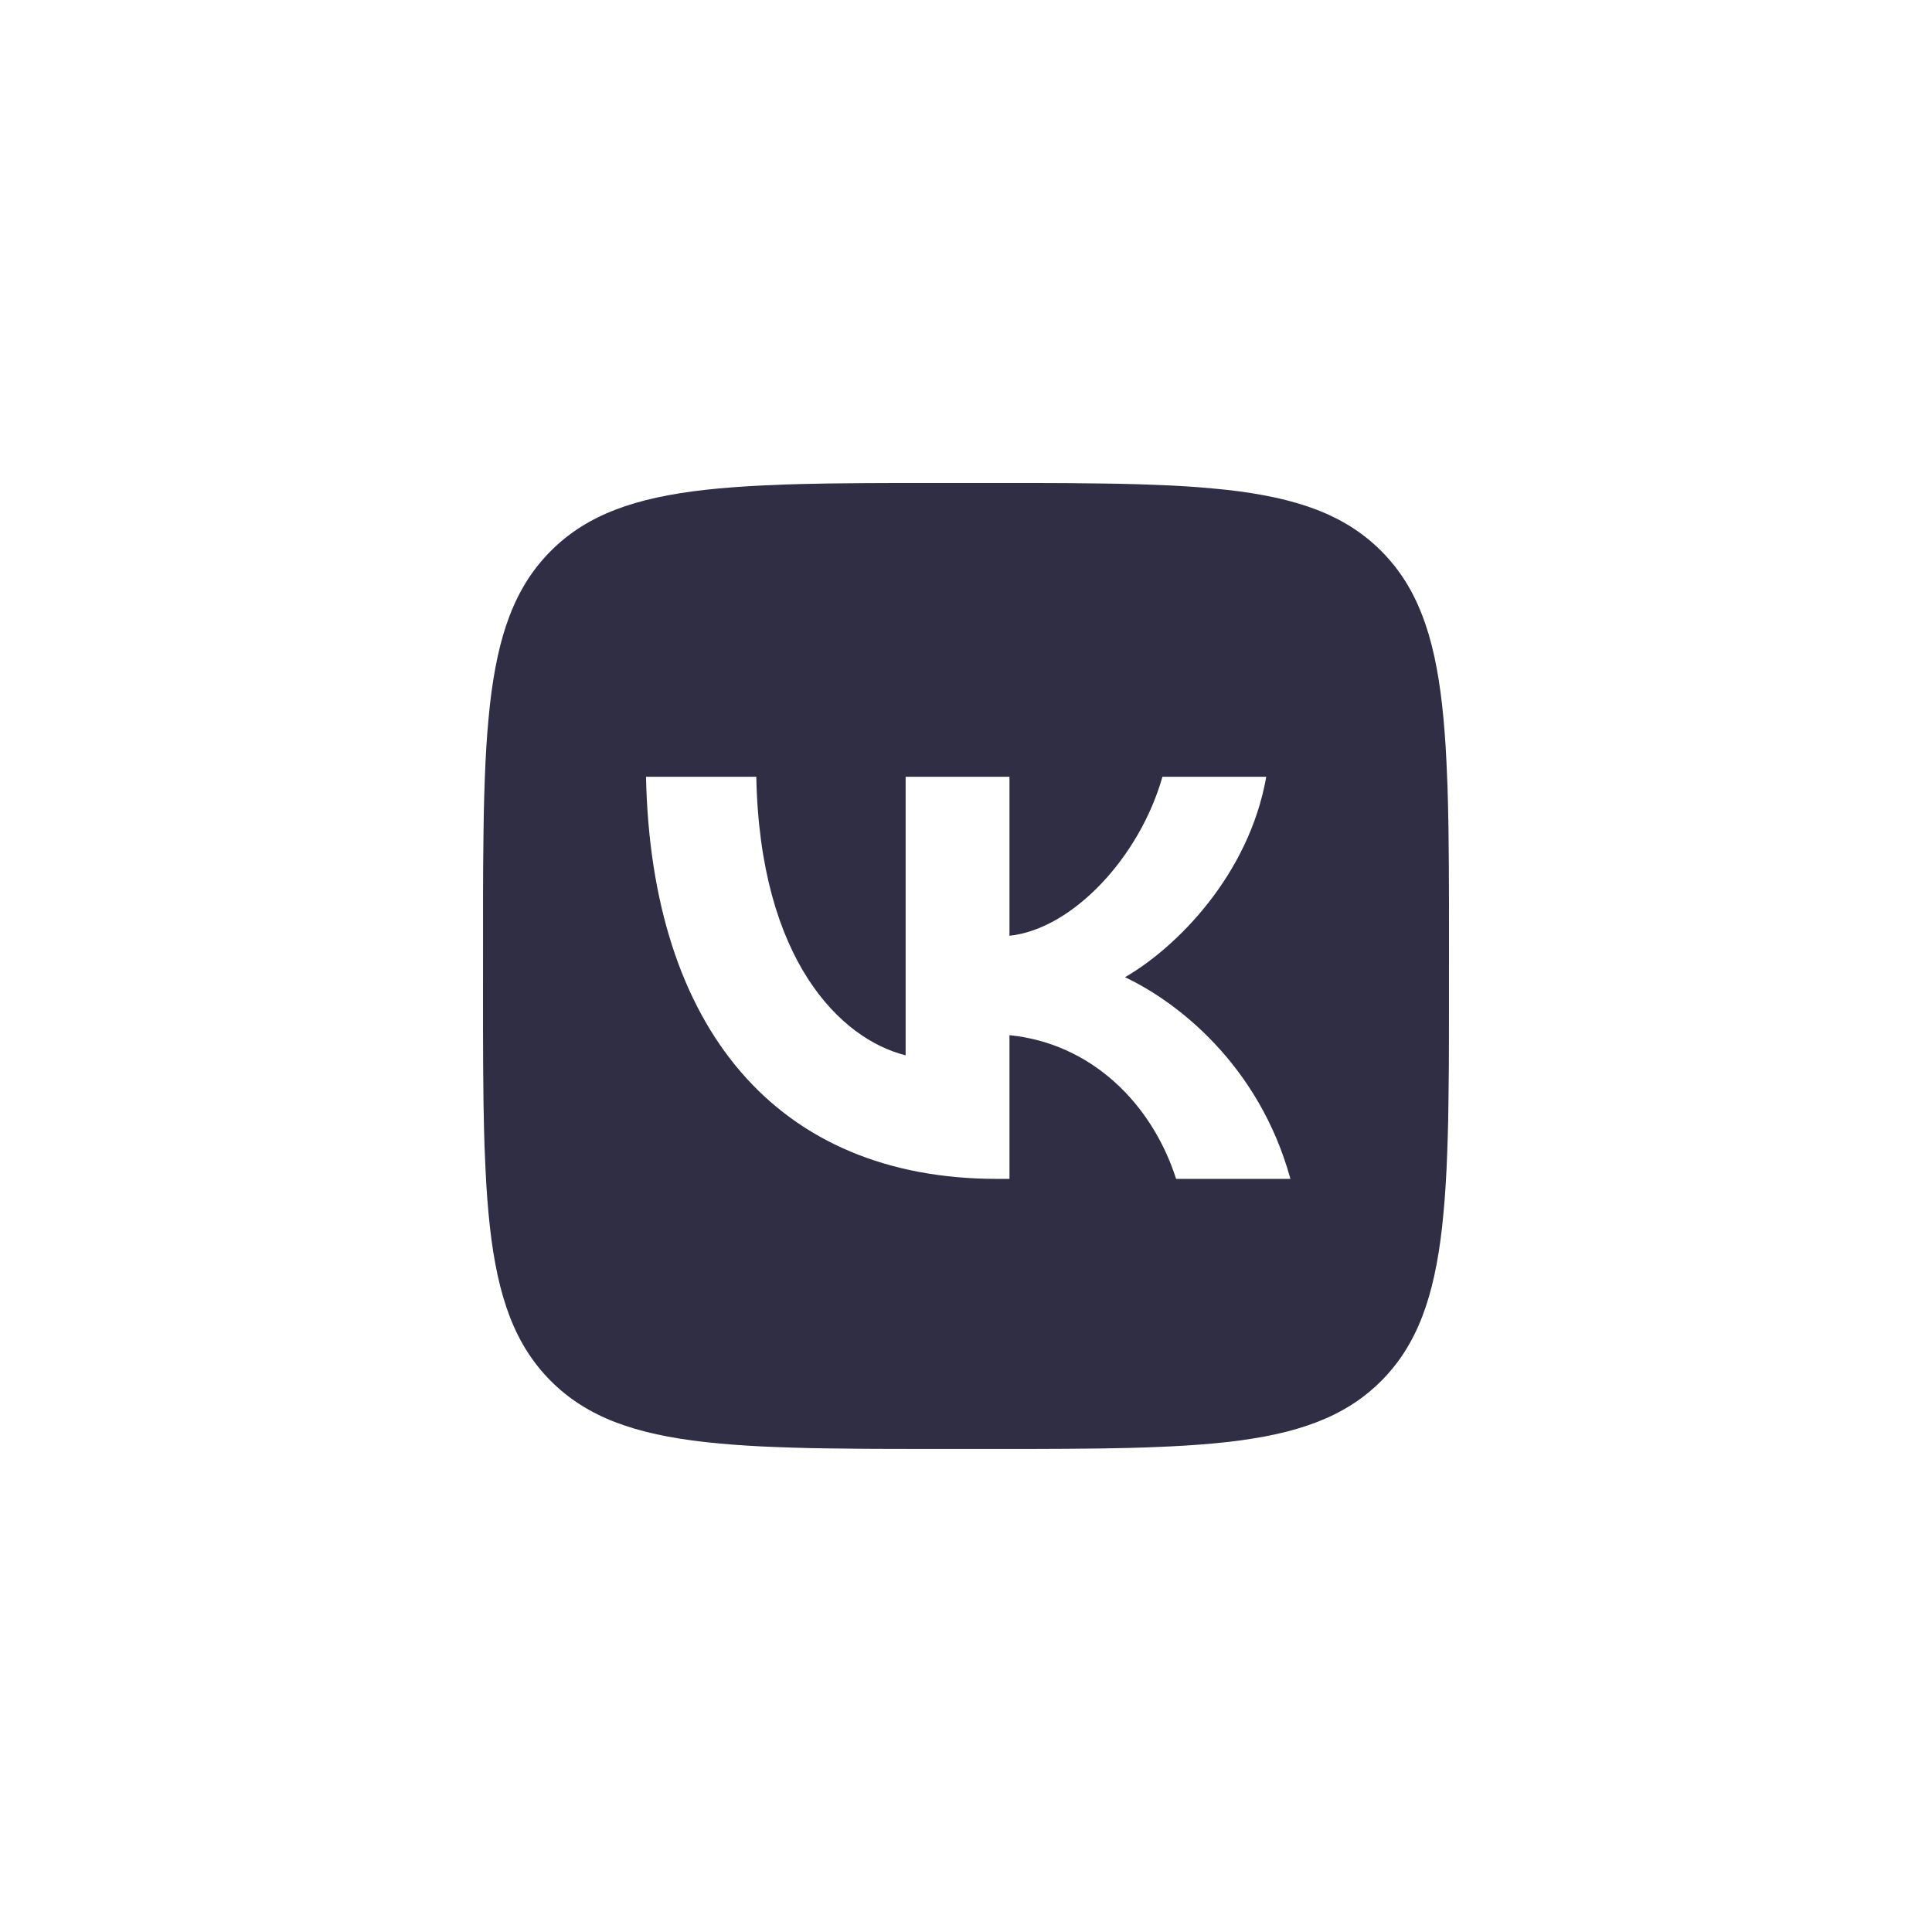 <?xml version="1.0" encoding="UTF-8"?> <svg xmlns="http://www.w3.org/2000/svg" width="48" height="48" viewBox="0 0 48 48" fill="none"> <path d="M21.489 12.003L22.218 12H25.782L26.512 12.003L27.426 12.013L27.859 12.02L28.277 12.031L28.68 12.045L29.068 12.061L29.442 12.082L29.802 12.107L30.147 12.137L30.48 12.17C32.22 12.366 33.413 12.786 34.313 13.686C35.213 14.586 35.633 15.778 35.829 17.519L35.863 17.852L35.892 18.198L35.917 18.558L35.937 18.931L35.962 19.519L35.974 19.929L35.987 20.573L35.996 21.488L36 22.468L35.999 25.781L35.996 26.511L35.986 27.425L35.979 27.858L35.968 28.276L35.954 28.679L35.938 29.067L35.917 29.441L35.892 29.801L35.862 30.146L35.829 30.479C35.633 32.219 35.213 33.412 34.313 34.312C33.413 35.212 32.221 35.632 30.48 35.828L30.147 35.862L29.801 35.891L29.441 35.916L29.068 35.936L28.48 35.961L28.07 35.973L27.426 35.986L26.511 35.995L25.531 35.999L22.218 35.998L21.488 35.995L20.574 35.985L20.141 35.978L19.723 35.967L19.32 35.953L18.932 35.937L18.558 35.916L18.198 35.891L17.853 35.861L17.52 35.828C15.78 35.632 14.587 35.212 13.687 34.312C12.787 33.412 12.367 32.22 12.171 30.479L12.137 30.146L12.108 29.8L12.083 29.44L12.063 29.067L12.038 28.479L12.026 28.069L12.013 27.425L12.004 26.51L12 25.53L12.001 22.217L12.004 21.487L12.014 20.573L12.021 20.14L12.032 19.722L12.046 19.319L12.062 18.931L12.083 18.557L12.108 18.197L12.138 17.852L12.171 17.519C12.367 15.779 12.787 14.586 13.687 13.686C14.587 12.786 15.779 12.366 17.52 12.17L17.853 12.136L18.199 12.107L18.559 12.082L18.932 12.062L19.52 12.037L19.93 12.025L20.574 12.012L21.489 12.003V12.003ZM18.79 19.299H16.05C16.18 25.539 19.3 29.289 24.77 29.289H25.08V25.719C27.09 25.919 28.61 27.389 29.22 29.289H32.06C31.28 26.449 29.23 24.879 27.95 24.279C29.23 23.539 31.03 21.739 31.46 19.299H28.88C28.32 21.279 26.66 23.079 25.08 23.249V19.299H22.5V26.219C20.9 25.819 18.88 23.879 18.79 19.299V19.299Z" fill="#2F2E44"></path> </svg> 